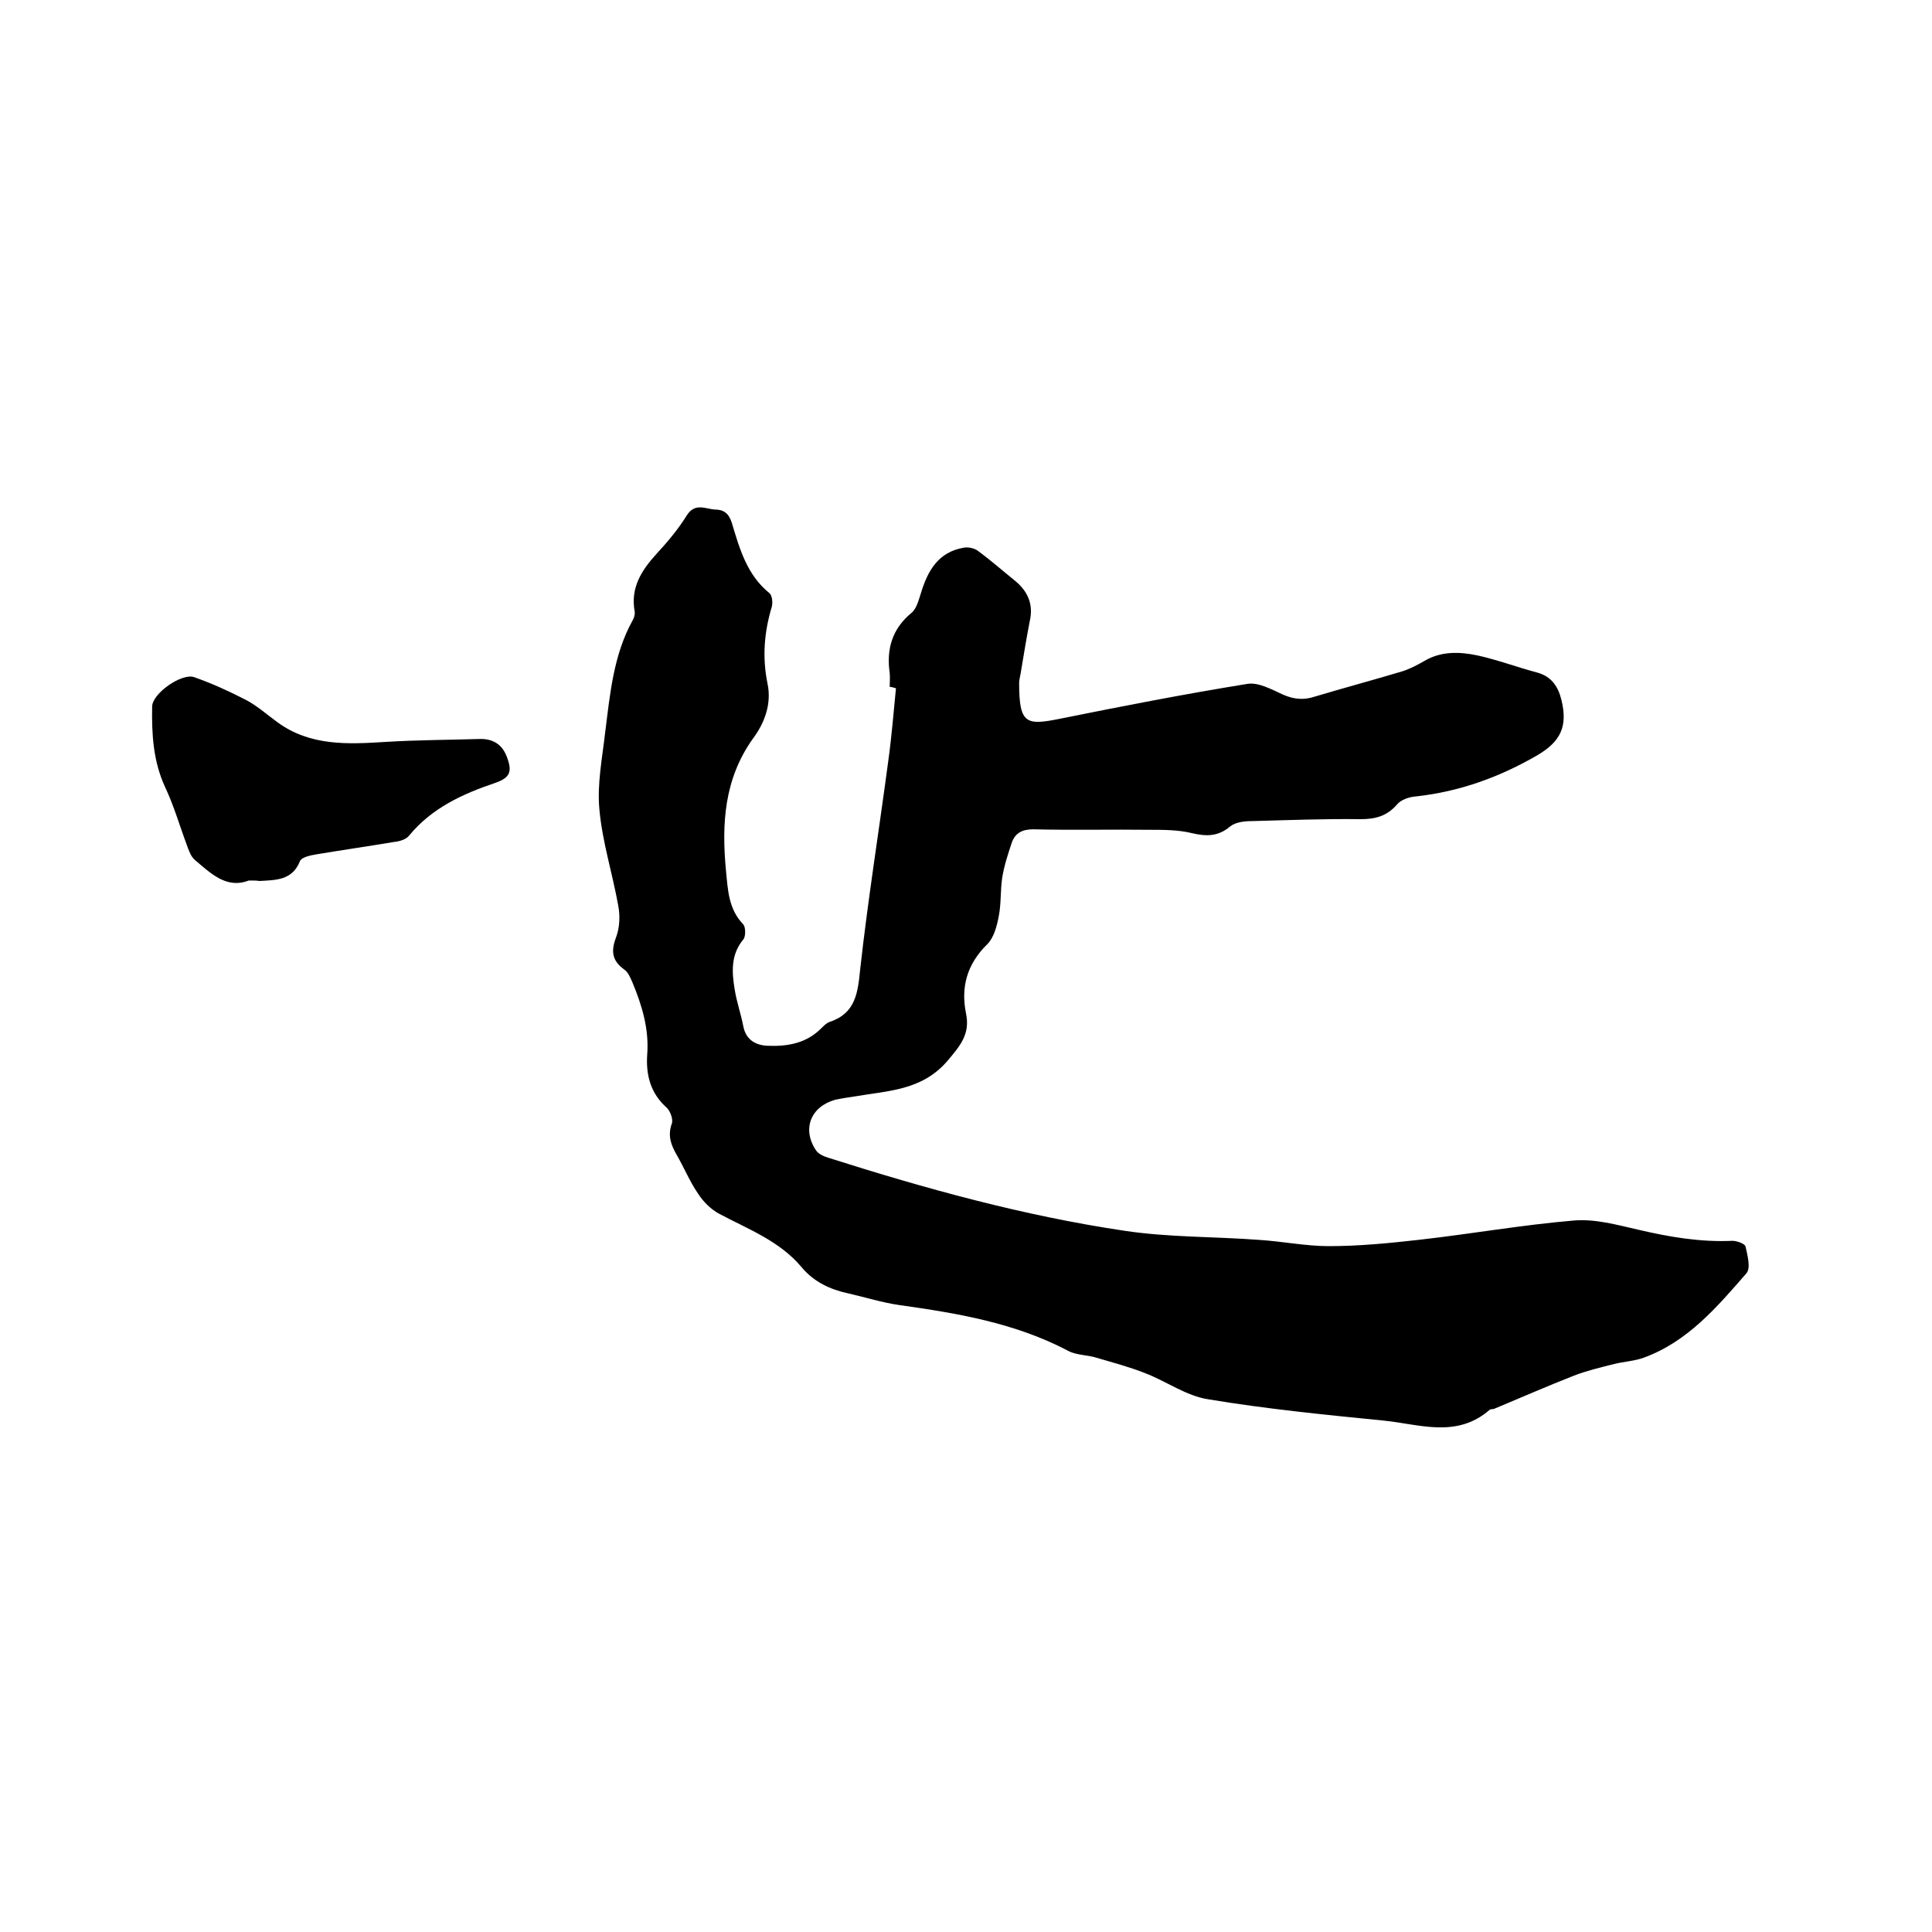 <svg enable-background="new 0 0 400 400" viewBox="0 0 400 400" xmlns="http://www.w3.org/2000/svg"><path d="m184.2 142.2c0-1 .1-1.9 0-2.9-.7-4.9.5-9.1 4.5-12.4 1.1-.9 1.5-2.7 2-4.2 1.4-4.6 3.6-8.4 8.8-9.3.9-.2 2.2.1 2.9.6 2.6 1.9 5.1 4.1 7.7 6.2 2.7 2.2 3.9 4.9 3.1 8.4-.7 3.6-1.3 7.3-1.9 10.9-.1.6-.3 1.3-.3 1.9 0 8.6 1.5 8.8 8.5 7.4 12.9-2.6 25.7-5.1 38.7-7.2 2.3-.4 5 1.1 7.4 2.2 2.3 1 4.3 1.2 6.7.4 6-1.8 12-3.4 18-5.2 1.6-.5 3.1-1.3 4.5-2.1 3.5-2.1 7.3-2 11.1-1.2 4.1.9 8.1 2.4 12.2 3.5 3.1.8 4.5 2.9 5.2 5.8 1.3 5.4-.2 8.5-4.9 11.3-7.9 4.6-16.2 7.6-25.3 8.6-1.4.1-3.1.7-3.9 1.7-2.1 2.4-4.5 3-7.5 3-7.5-.1-15 .2-22.5.4-1.5 0-3.4.2-4.5 1.1-2.5 2.1-4.9 2.1-7.9 1.4-2.8-.7-5.9-.7-8.8-.7-8-.1-16.1.1-24.1-.1-2.3 0-3.7.8-4.4 2.7-.8 2.4-1.6 4.8-2 7.3-.4 2.6-.2 5.3-.7 7.9-.4 2.1-1 4.5-2.4 5.9-4.2 4.1-5.5 8.9-4.4 14.3.9 4.3-1.2 6.7-3.8 9.8-5.3 6.2-12.3 6.2-19.2 7.4-1.4.2-2.7.4-4.1.7-5 1.4-6.9 6-4 10.4.5.8 1.6 1.3 2.6 1.6 20.1 6.4 40.4 12 61.2 15.1 9.2 1.4 18.6 1.2 27.9 1.9 4.9.3 9.7 1.3 14.5 1.3 6.2 0 12.4-.6 18.6-1.3 10.7-1.2 21.4-3.1 32.1-4 4.4-.4 9 .9 13.4 1.9 6.4 1.5 12.8 2.6 19.5 2.3.9 0 2.6.6 2.7 1.2.4 1.8 1.1 4.4.2 5.5-6.1 7-12.2 14.2-21.3 17.5-1.9.7-4.1.8-6.1 1.3-2.8.7-5.7 1.4-8.3 2.4-5.6 2.2-11.1 4.6-16.6 6.9-.3.1-.7 0-.9.2-6.9 6-14.7 2.9-22.1 2.2-12.1-1.2-24.2-2.4-36.2-4.4-4.5-.7-8.6-3.7-13-5.4-3.3-1.3-6.7-2.2-10.1-3.2-1.9-.6-4.1-.5-5.8-1.4-11-5.8-22.9-7.8-35-9.5-3.5-.5-7-1.6-10.5-2.4-3.8-.8-7.2-2.4-9.7-5.4-4.6-5.5-11.1-7.9-17.1-11.1-1.7-.9-3.3-2.5-4.4-4.2-1.7-2.5-2.9-5.4-4.4-8-1.2-2.1-1.9-4-1-6.5.3-.8-.3-2.5-1-3.2-3.4-3-4.4-6.8-4.1-11.1.4-5.3-1.1-10.2-3.1-15-.4-.9-.9-2.1-1.7-2.6-2.6-1.9-2.7-3.9-1.6-6.8.7-1.9.8-4.3.4-6.4-1.2-6.7-3.3-13.2-3.9-19.9-.5-5.3.6-10.7 1.2-16 1-7.9 1.7-16 5.7-23.2.3-.5.5-1.3.4-1.8-.9-4.9 1.4-8.5 4.5-11.9 2.3-2.5 4.5-5.1 6.3-8 1.7-2.7 3.9-1.3 5.9-1.2 1.7 0 2.8.8 3.4 2.7 1.6 5.3 3.1 10.8 7.8 14.6.6.5.7 2 .5 2.8-1.6 5.3-2 10.5-.9 15.9.9 4.2-.6 8.2-3 11.4-6 8.4-6.5 17.7-5.6 27.3.4 4 .5 8 3.6 11.2.5.6.5 2.5 0 3.1-2.6 3.1-2.4 6.7-1.8 10.3.4 2.6 1.3 5.1 1.8 7.7s2.3 3.8 4.7 4c3.9.2 7.8-.3 10.9-3.1.7-.6 1.4-1.5 2.2-1.8 5.5-1.8 5.9-6.1 6.4-11 1.6-14.4 3.9-28.7 5.8-43 .7-5 1.1-10.1 1.6-15.1-1-.3-1.2-.3-1.3-.3z"/><path d="m51.5 182.3c-4.6 1.8-7.9-1.5-11.2-4.3-.8-.7-1.2-1.9-1.6-3-1.5-4-2.7-8.2-4.5-12-2.5-5.4-2.8-11-2.7-16.7 0-2.7 6.1-7 8.7-6.1 3.7 1.3 7.2 2.9 10.7 4.7 2.3 1.2 4.3 3 6.5 4.6 6.8 5 14.6 4.6 22.5 4.1 6.4-.4 12.9-.4 19.3-.6 2.7-.1 4.7 1 5.7 3.6 1.2 3.1.8 4.4-2.4 5.5-6.8 2.3-13.1 5.2-17.8 10.9-.6.8-2 1.2-3 1.3-5.4.9-10.9 1.7-16.3 2.6-1.2.2-3 .6-3.3 1.4-1.6 4-5 3.9-8.4 4.1-.5-.1-1.1-.1-2.2-.1z"/></svg>